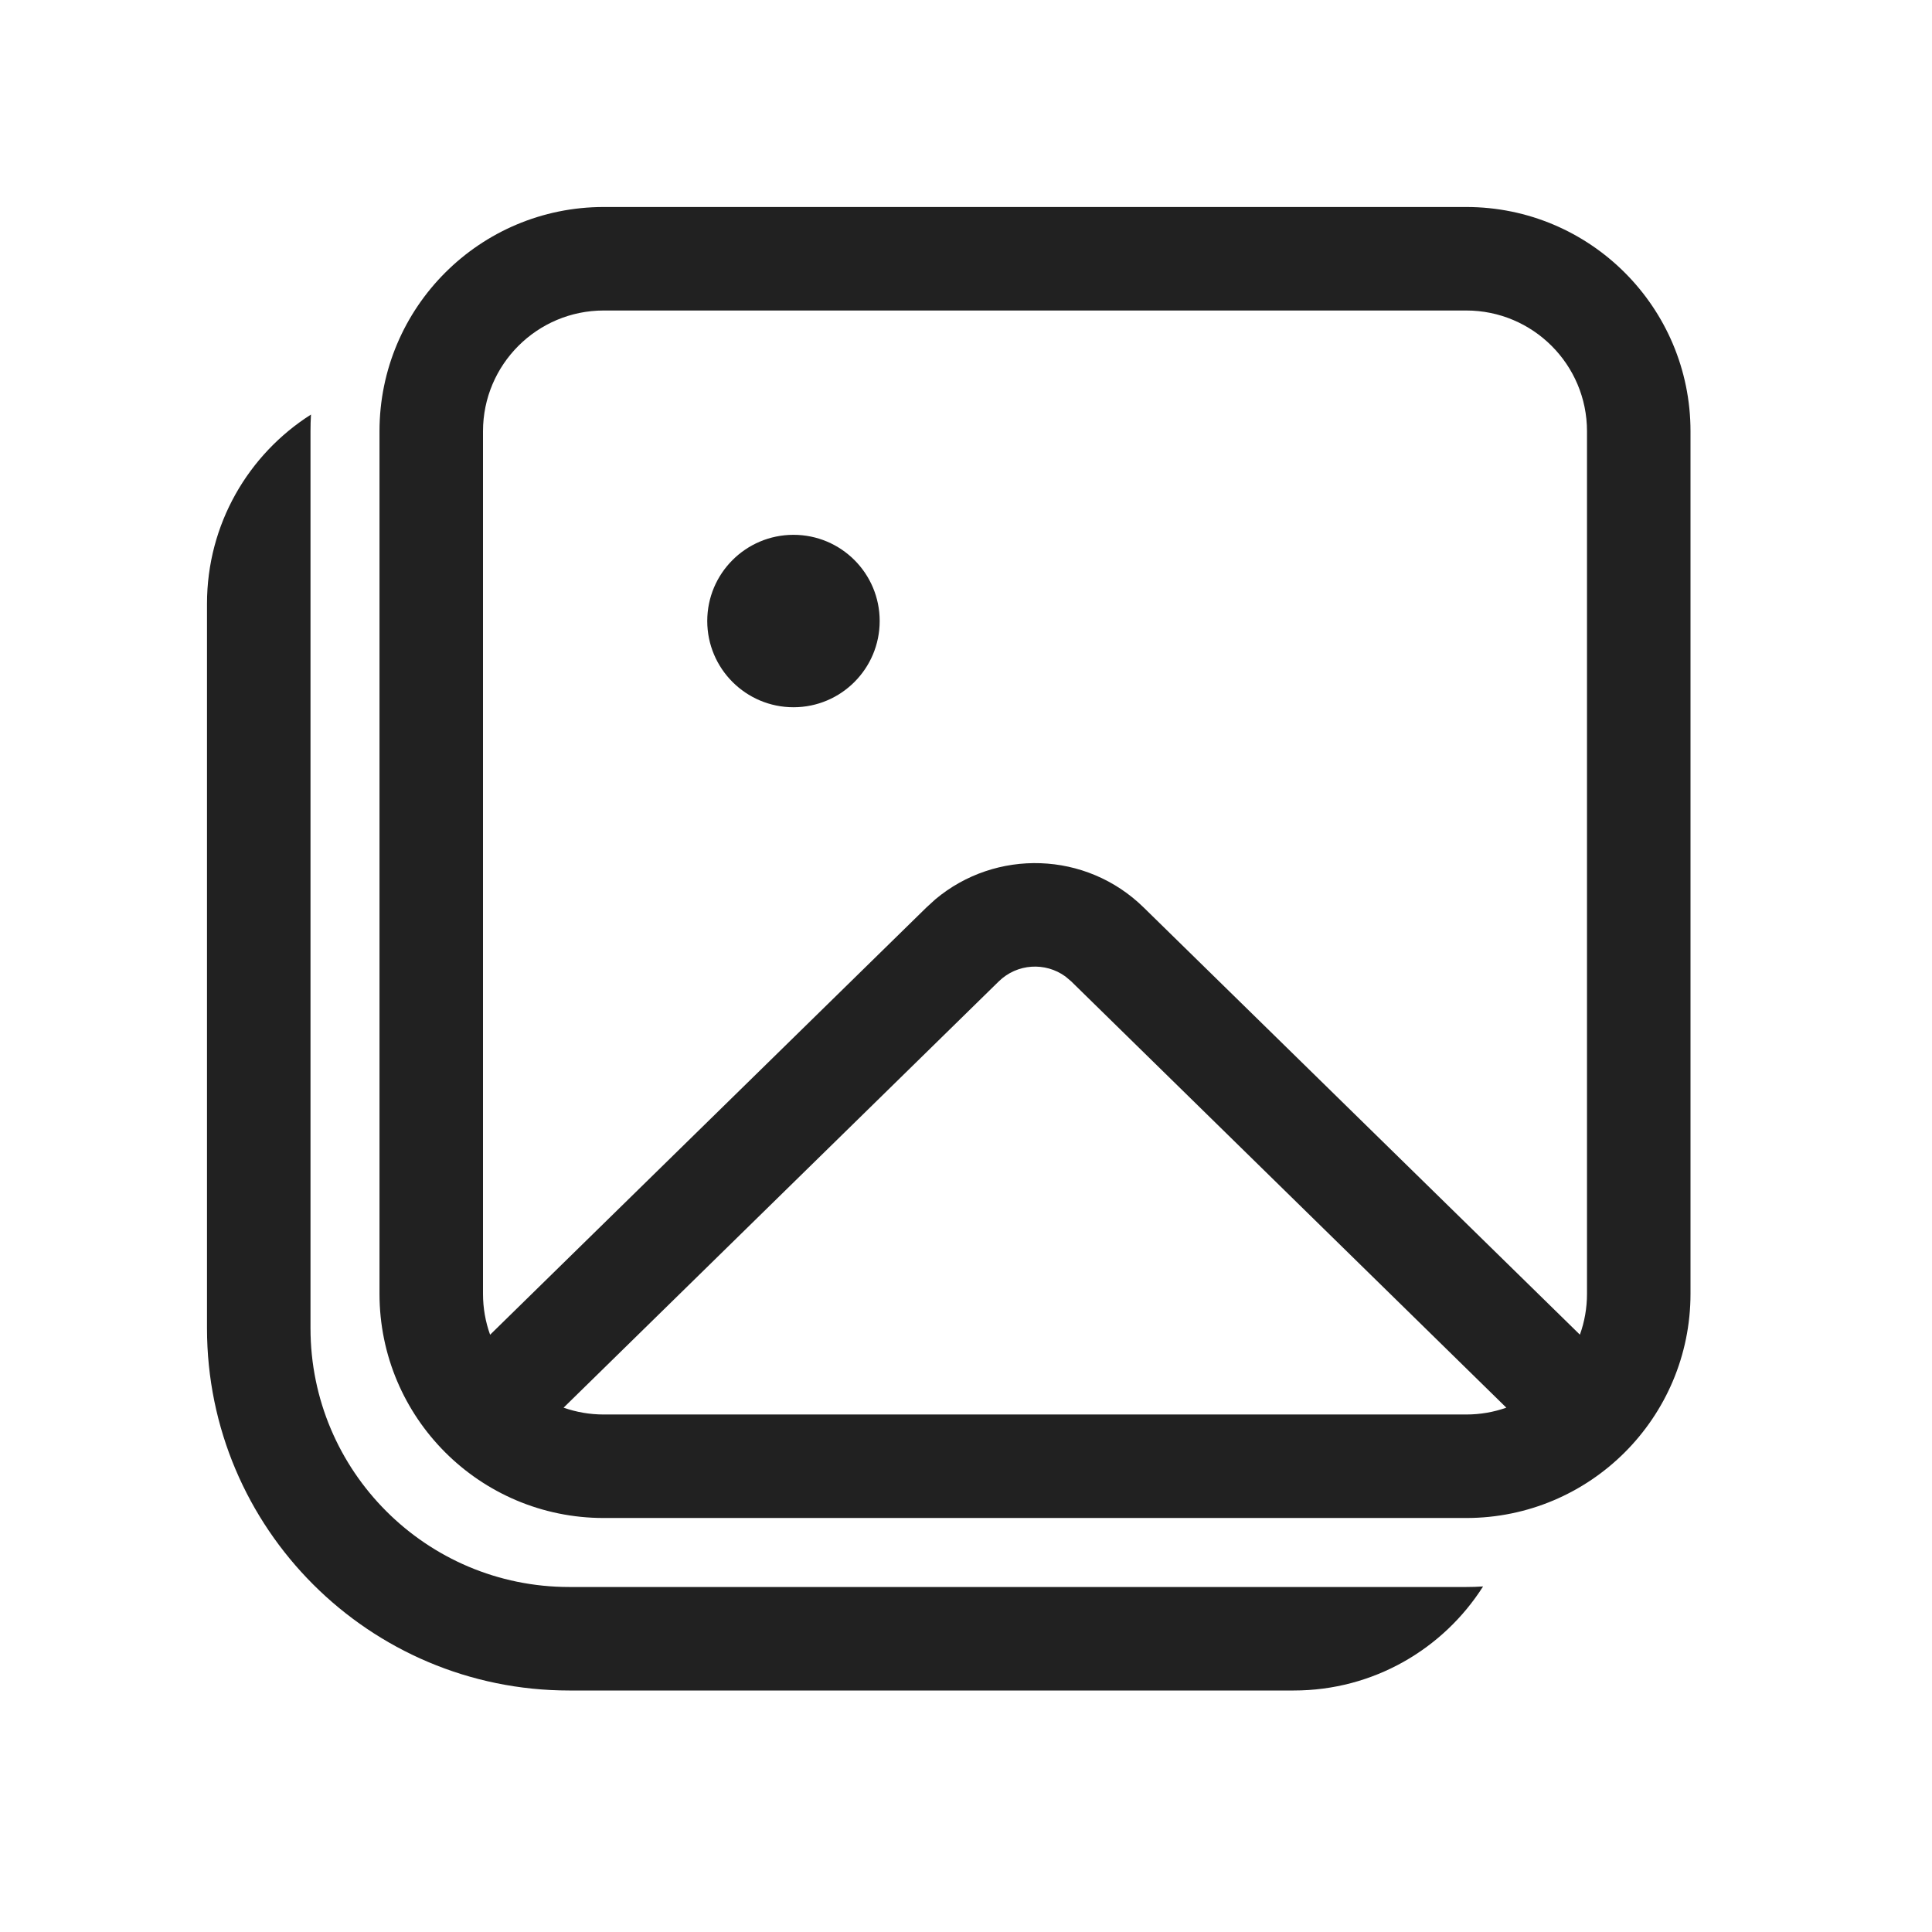 <?xml version="1.0" encoding="utf-8"?><!-- Скачано с сайта svg4.ru / Downloaded from svg4.ru -->
<svg width="800px" height="800px" viewBox="0 0 28 28" fill="none" xmlns="http://www.w3.org/2000/svg">
<path d="M4.507 6.008C3.601 6.583 3 7.596 3 8.75V19.25C3 22.149 5.351 24.5 8.25 24.5H18.75C19.904 24.5 20.917 23.899 21.494 22.992L21.372 22.998L21.25 23H8.25C6.179 23 4.5 21.321 4.5 19.25V6.25C4.5 6.169 4.502 6.088 4.507 6.008ZM8.75 3C6.955 3 5.5 4.455 5.5 6.25V18.75C5.5 20.545 6.955 22 8.75 22H21.25C23.045 22 24.5 20.545 24.5 18.75V6.25C24.5 4.455 23.045 3 21.25 3H8.75ZM8.168 20.401L14.475 14.223C14.741 13.963 15.15 13.94 15.441 14.152L15.525 14.223L21.831 20.401C21.65 20.465 21.454 20.5 21.25 20.5H8.75C8.546 20.5 8.35 20.465 8.168 20.401L14.475 14.223L8.168 20.401ZM8.75 4.5H21.25C22.216 4.5 23 5.284 23 6.25V18.75C23 18.958 22.964 19.158 22.897 19.343L16.575 13.152C15.742 12.335 14.433 12.297 13.554 13.035L13.426 13.152L7.103 19.344C7.036 19.158 7 18.958 7 18.75V6.25C7 5.284 7.784 4.5 8.75 4.5ZM11.5 7.751C10.81 7.751 10.25 8.31 10.25 9C10.25 9.69 10.81 10.25 11.5 10.25C12.19 10.25 12.749 9.69 12.749 9C12.749 8.31 12.19 7.751 11.5 7.751Z" fill="#212121"/>
</svg>